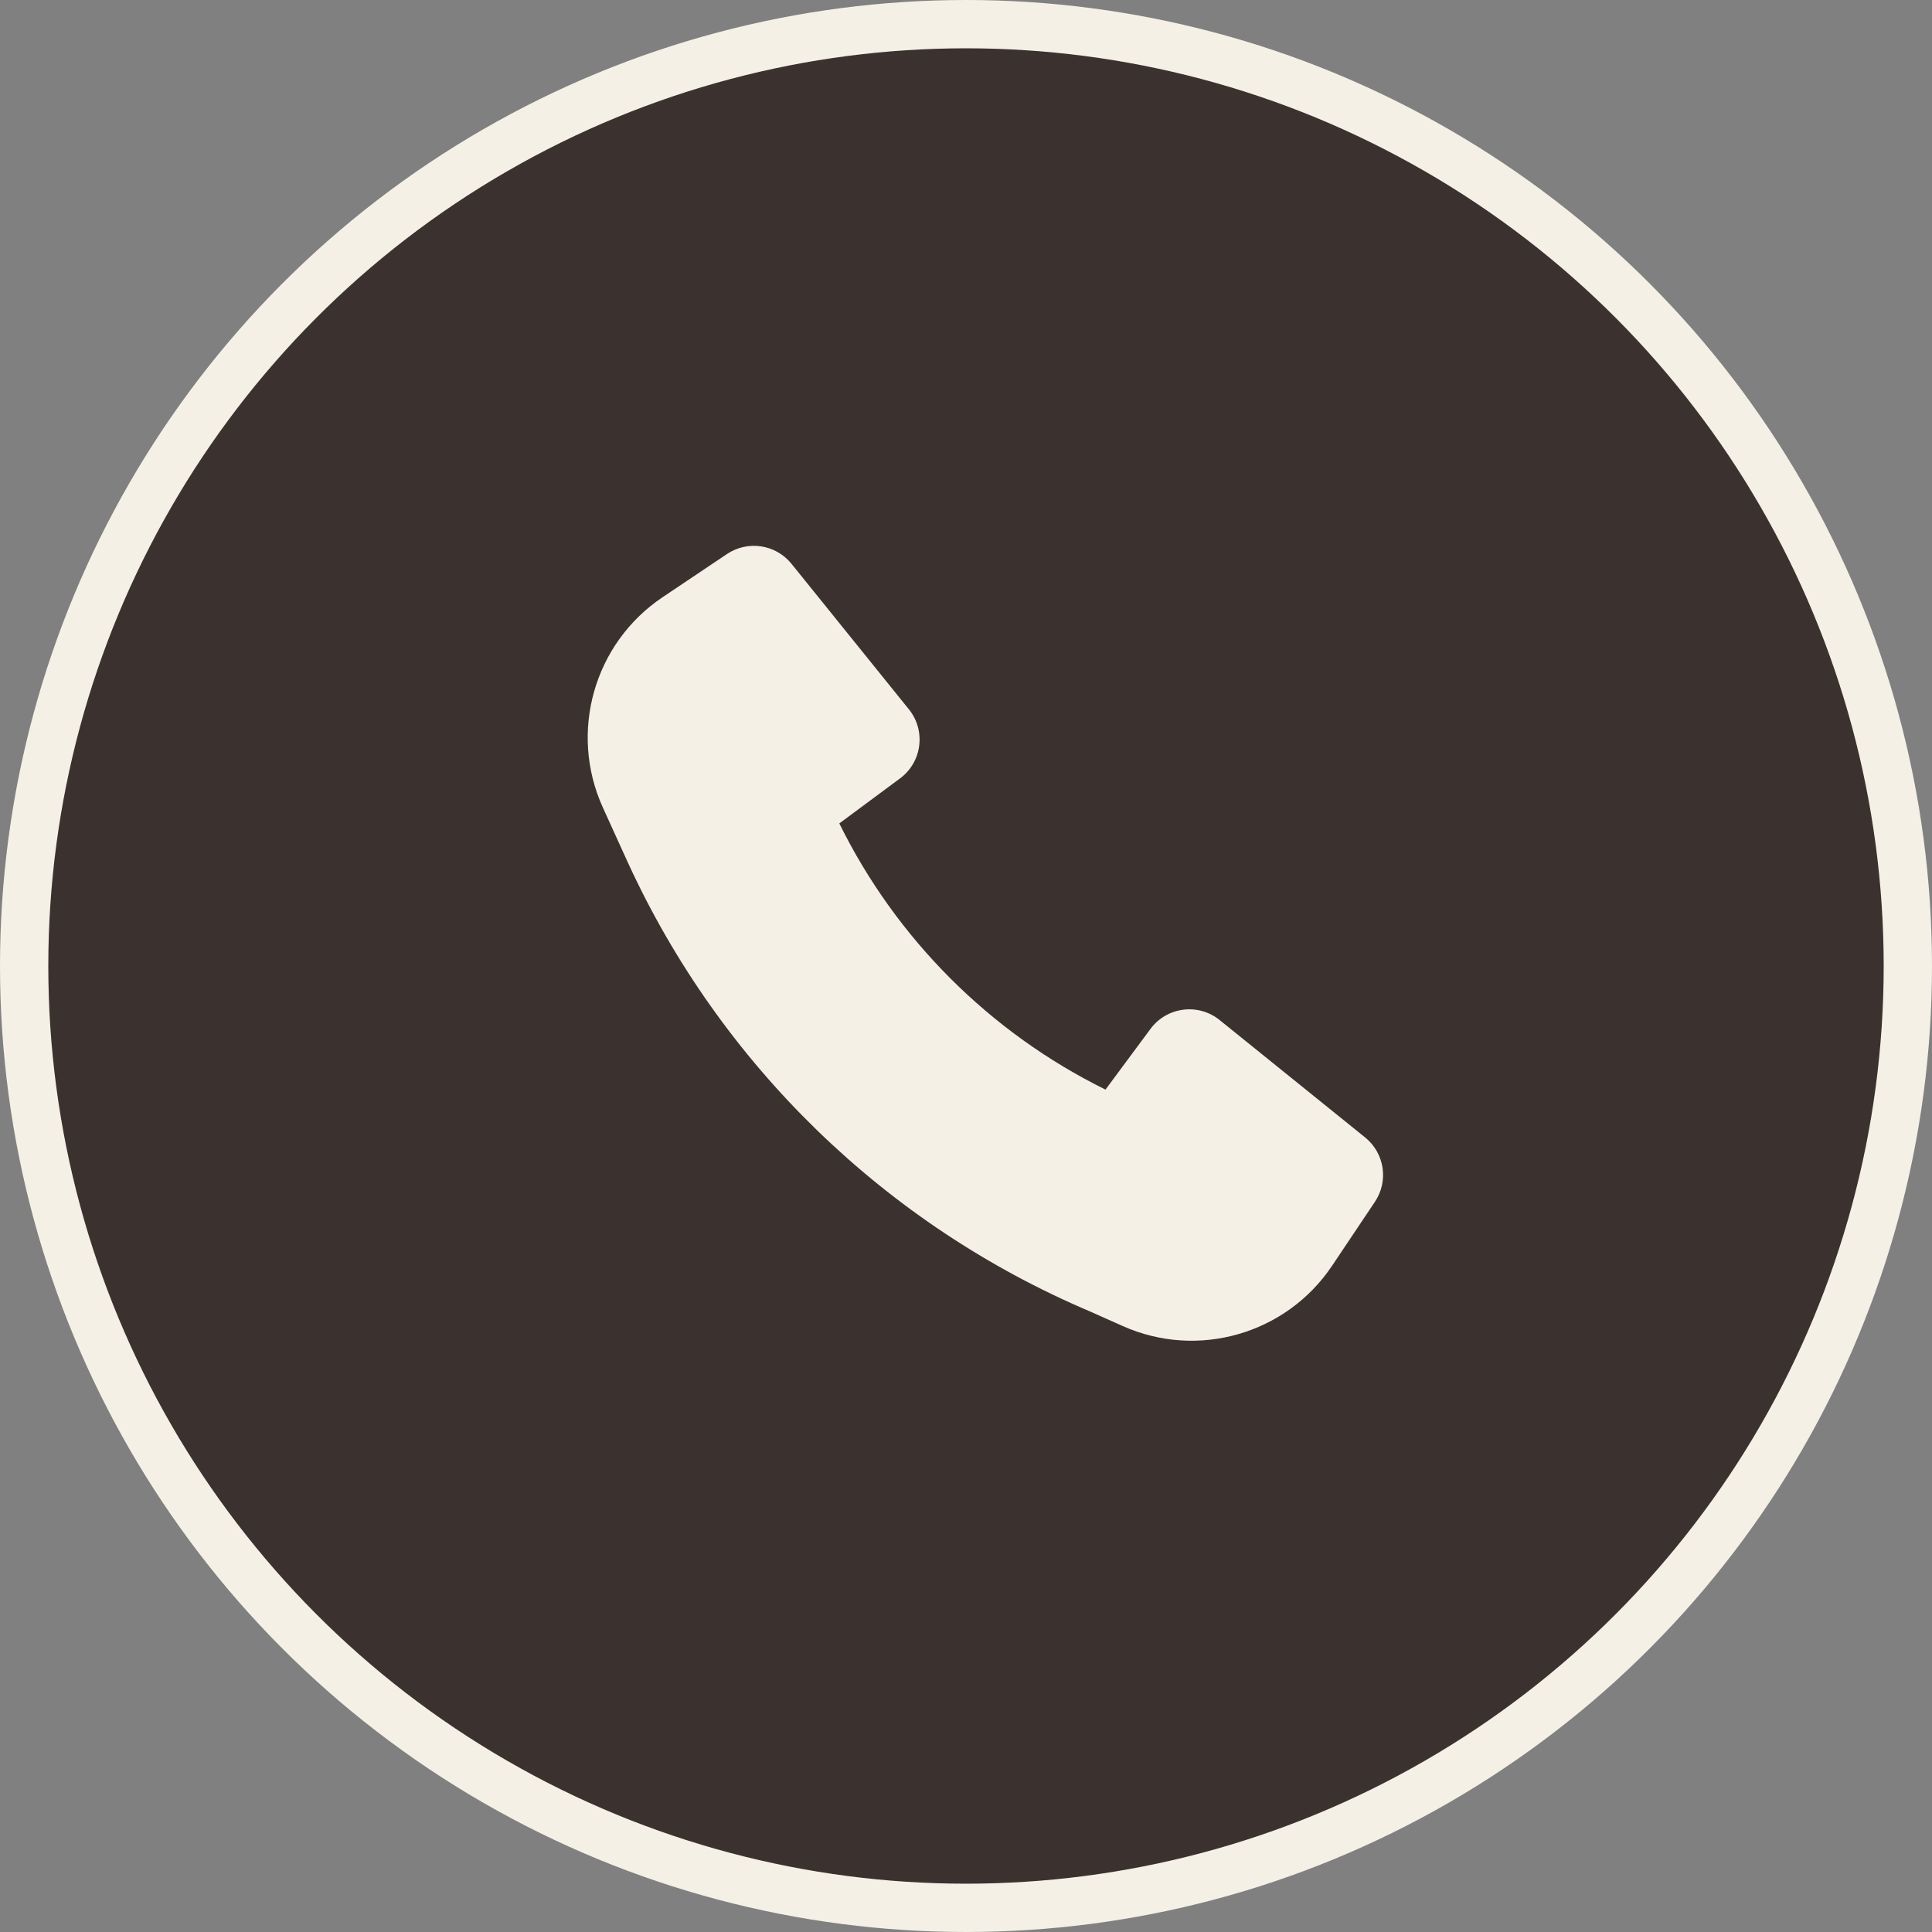 <?xml version="1.0" encoding="UTF-8"?> <svg xmlns="http://www.w3.org/2000/svg" width="40" height="40" viewBox="0 0 40 40" fill="none"><rect x="0" y="0" width="40" height="40" fill="#808080" stroke="none"/><circle cx="20" cy="20" r="19.5" fill="#3B3230" stroke="#F4F0E6"></circle><path d="M13.001 17.861C14.917 22.035 18.327 25.353 22.567 27.152L23.247 27.455C24.801 28.148 26.629 27.621 27.578 26.208L28.465 24.884C28.754 24.454 28.666 23.874 28.263 23.549L25.251 21.119C24.809 20.762 24.158 20.845 23.82 21.302L22.888 22.559C20.497 21.38 18.556 19.439 17.377 17.048L18.634 16.116C19.091 15.778 19.174 15.127 18.817 14.685L16.387 11.673C16.062 11.27 15.482 11.182 15.052 11.47L13.719 12.364C12.297 13.318 11.773 15.161 12.482 16.72L13 17.859L13.001 17.861Z" fill="#F4F0E6"></path></svg> 